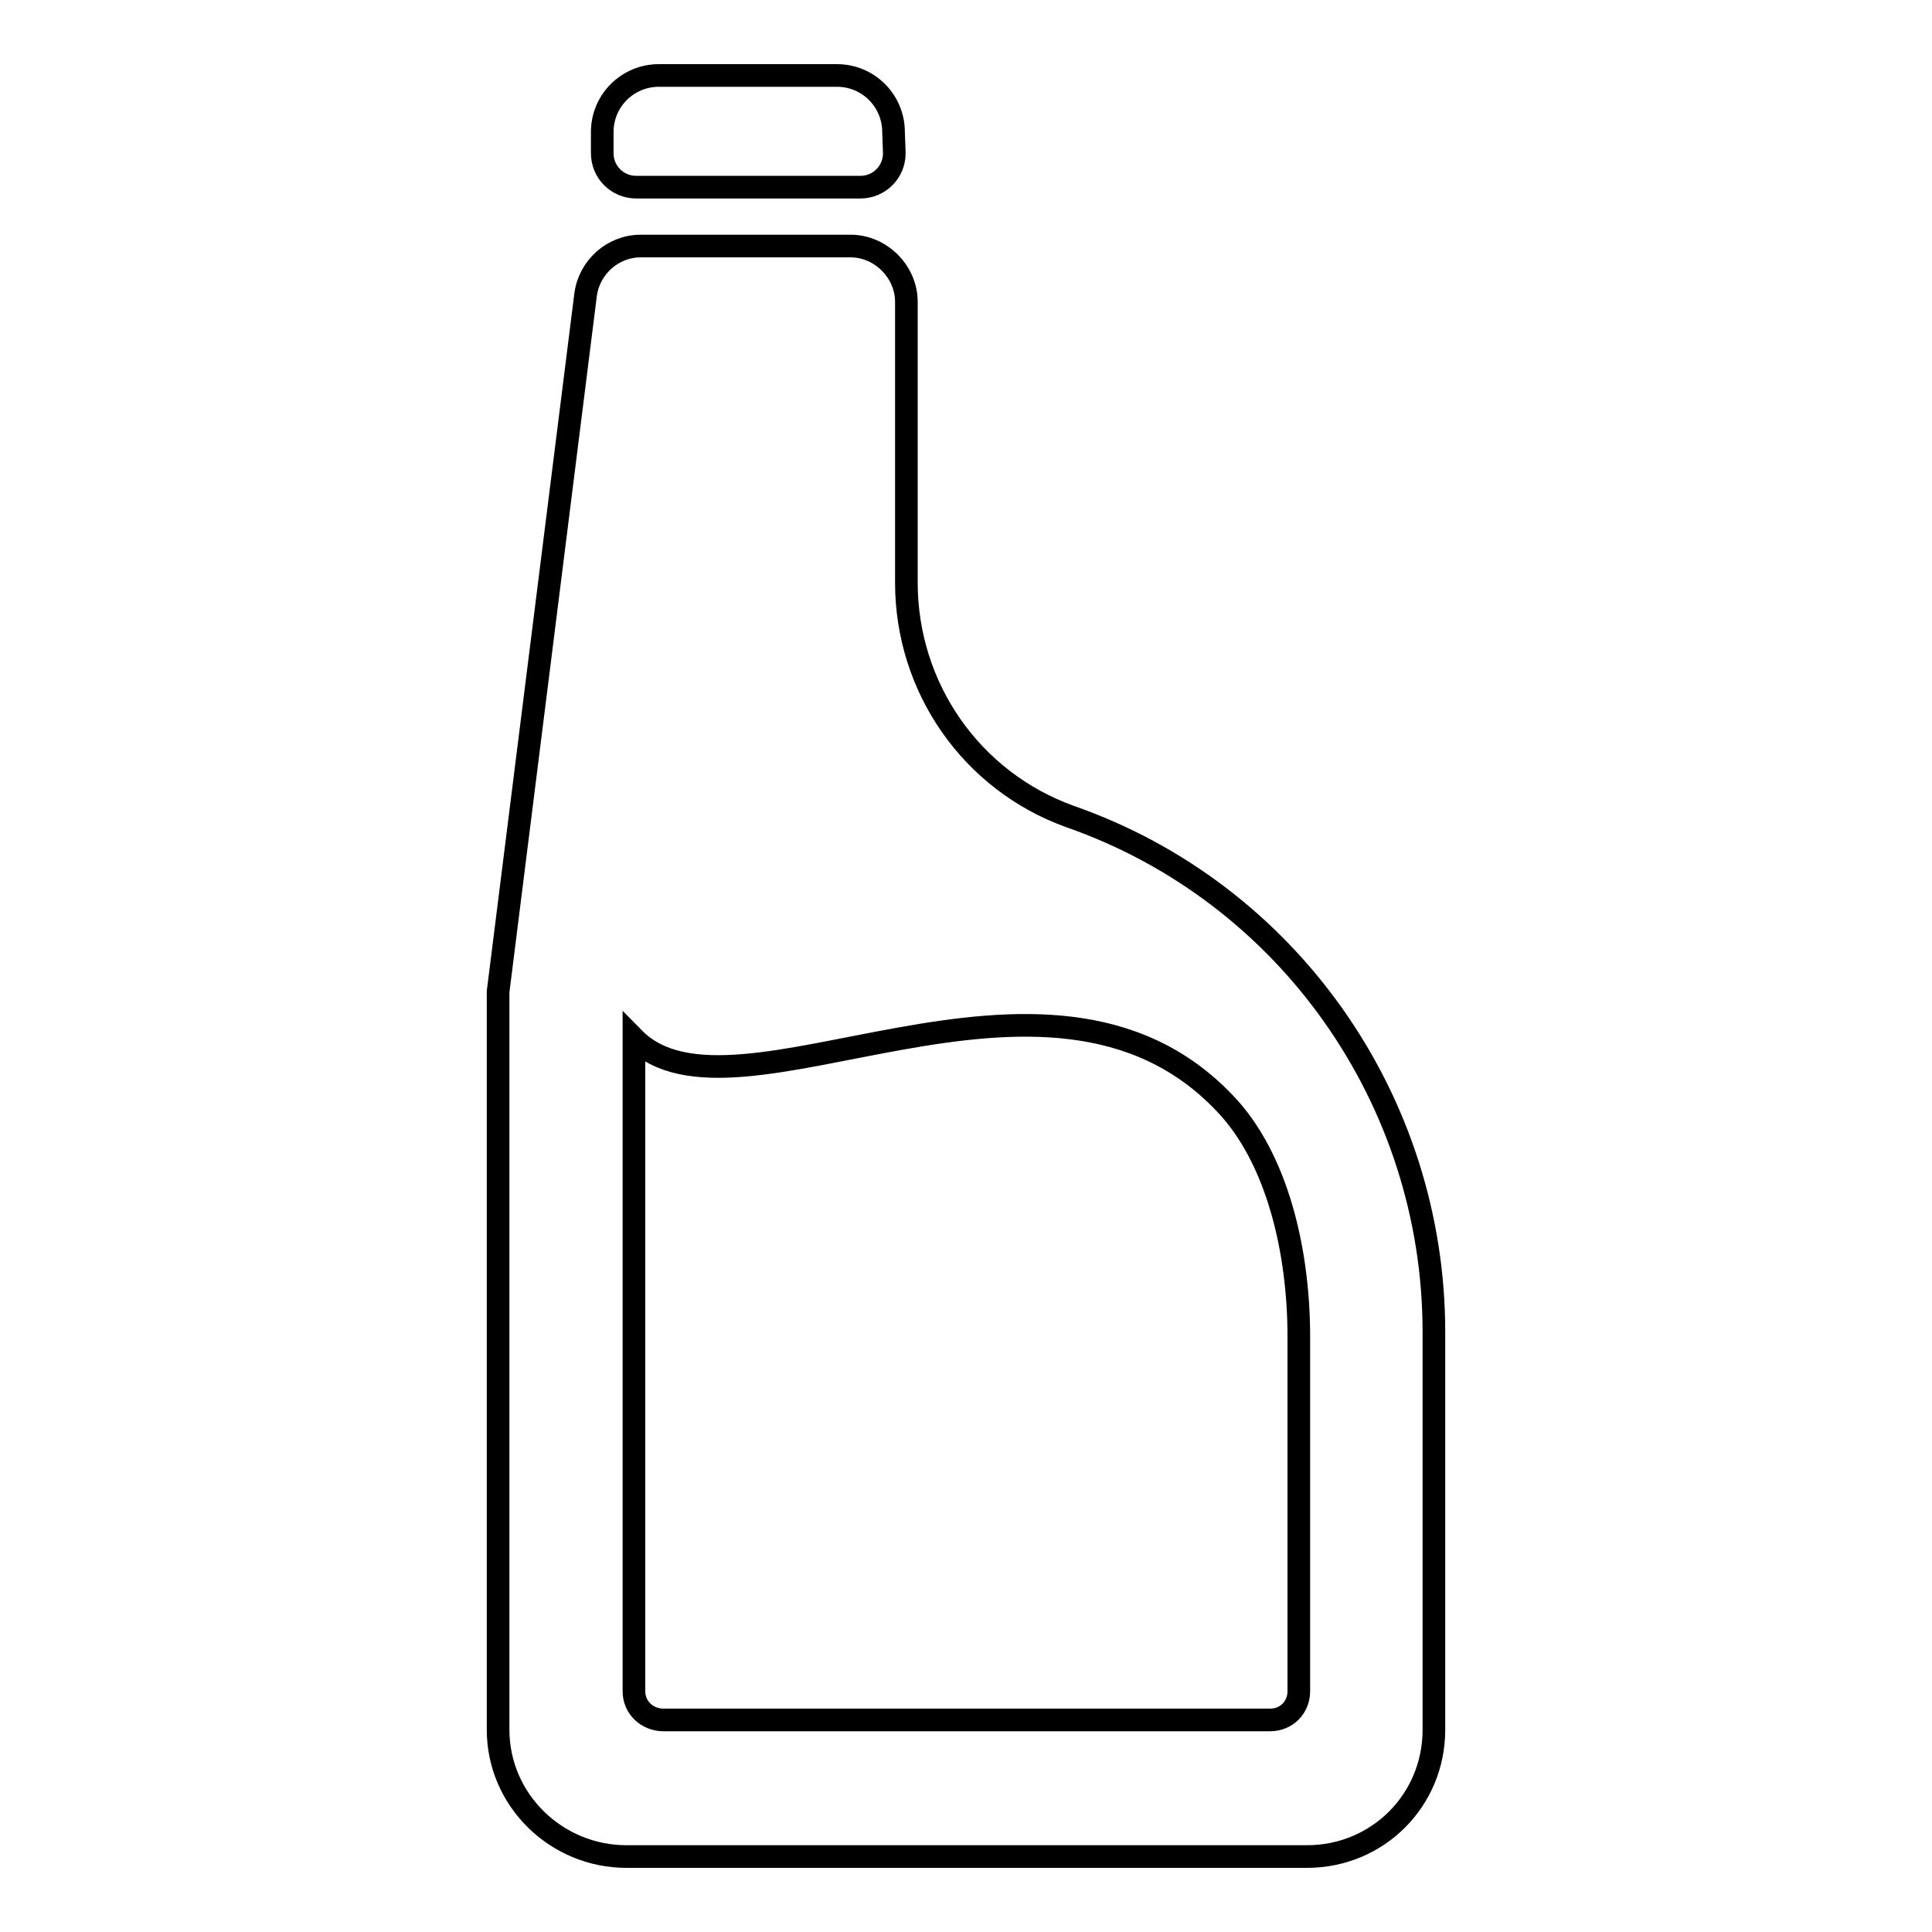 <?xml version="1.0" encoding="utf-8"?>
<!-- Svg Vector Icons : http://www.onlinewebfonts.com/icon -->
<!DOCTYPE svg PUBLIC "-//W3C//DTD SVG 1.1//EN" "http://www.w3.org/Graphics/SVG/1.1/DTD/svg11.dtd">
<svg version="1.1" xmlns="http://www.w3.org/2000/svg" xmlns:xlink="http://www.w3.org/1999/xlink" x="0px" y="0px" viewBox="0 0 256 256" enable-background="new 0 0 256 256" xml:space="preserve">
<g><g><g><g><path stroke-width="3" fill-opacity="0" stroke="#000000"  d="M141.8,108.2L141.8,108.2c-13.1-4.7-21.7-17.1-21.7-31V40c0-4-3.4-7.4-7.4-7.4H84.9c-3.7,0-6.8,2.8-7.3,6.4L66,131.4v97.8c0,9.3,7.7,16.8,17,16.8h90.2c9.3,0,16.8-7.4,16.8-16.8v-52.7C190,145.8,170.7,118.3,141.8,108.2z M172.1,224.1c0,2.1-1.6,3.8-3.8,3.8H87.9c-2.1,0-3.9-1.6-3.9-3.8v-86.5c13.4,13.6,54.6-16.4,78.3,8.6c7,7.3,9.8,19.7,9.8,30.9V224.1L172.1,224.1z"/><path stroke-width="3" fill-opacity="0" stroke="#000000"  d="M118.4,17.5c0-4.1-3.3-7.5-7.5-7.5H87.3c-4.1,0-7.5,3.3-7.5,7.5v2.8c0,2.5,2,4.5,4.5,4.5H114c2.5,0,4.5-2,4.5-4.5L118.4,17.5L118.4,17.5z"/></g></g><g></g><g></g><g></g><g></g><g></g><g></g><g></g><g></g><g></g><g></g><g></g><g></g><g></g><g></g><g></g></g></g>
</svg>